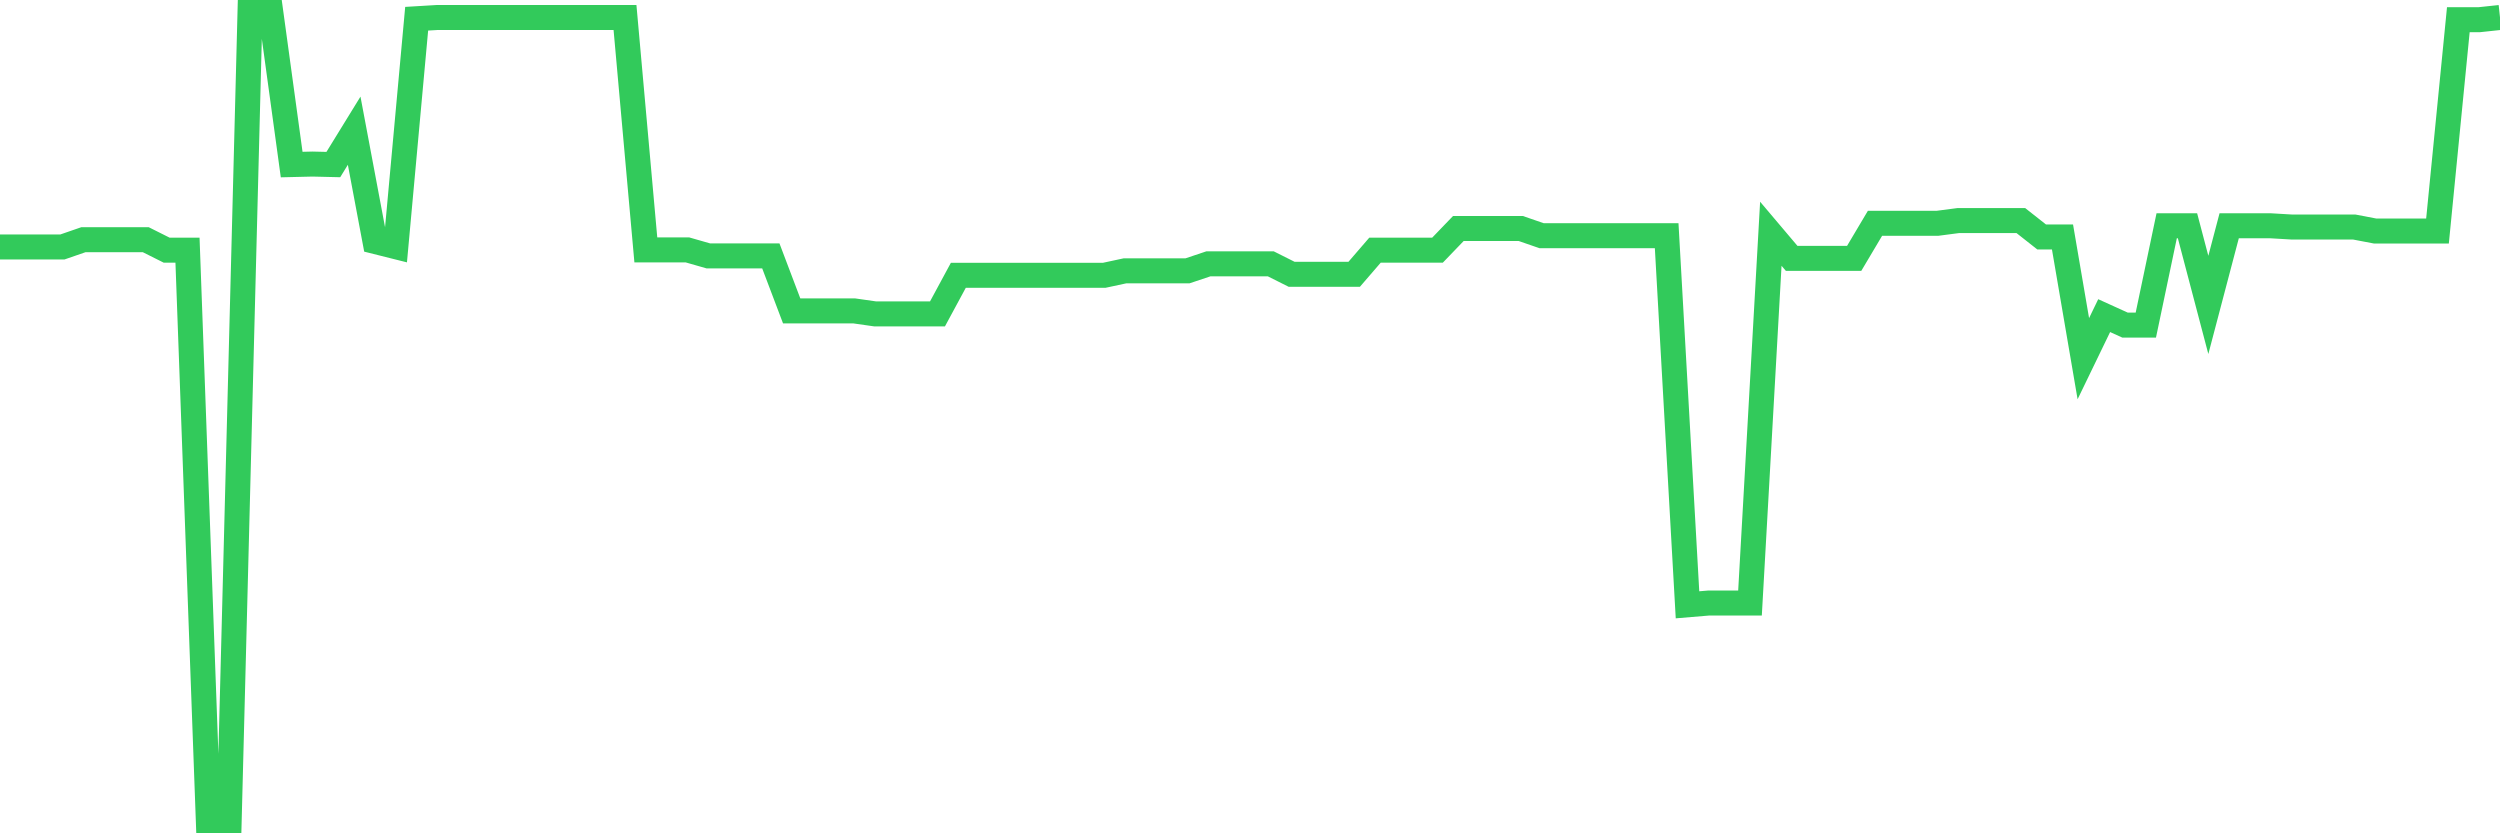 <svg
  xmlns="http://www.w3.org/2000/svg"
  xmlns:xlink="http://www.w3.org/1999/xlink"
  width="120"
  height="40"
  viewBox="0 0 120 40"
  preserveAspectRatio="none"
>
  <polyline
    points="0,11.853 1,11.853 2,11.853 3,11.853 4,11.507 5,11.507 6,11.507 7,11.507 8,12.008 9,12.008 10,39.4 11,39.4 12,0.6 13,0.6 14,7.899 15,7.875 16,7.899 17,6.274 18,11.59 19,11.841 20,0.899 21,0.839 22,0.839 23,0.839 24,0.839 25,0.839 26,0.839 27,0.839 28,0.839 29,0.839 30,0.839 31,11.996 32,11.996 33,11.996 34,12.283 35,12.283 36,12.283 37,12.283 38,14.923 39,14.923 40,14.923 41,14.923 42,15.066 43,15.066 44,15.066 45,15.066 46,13.215 47,13.215 48,13.215 49,13.215 50,13.215 51,13.215 52,13.215 53,13.215 54,13 55,13 56,13 57,13 58,12.665 59,12.665 60,12.665 61,12.665 62,13.167 63,13.167 64,13.167 65,13.167 66,12.008 67,12.008 68,12.008 69,12.008 70,10.969 71,10.969 72,10.969 73,10.969 74,11.315 75,11.315 76,11.315 77,11.315 78,11.315 79,11.315 80,11.315 81,29.031 82,28.947 83,28.947 84,28.947 85,11.22 86,12.402 87,12.402 88,12.402 89,12.402 90,10.718 91,10.718 92,10.718 93,10.718 94,10.587 95,10.587 96,10.587 97,10.587 98,11.375 99,11.375 100,17.217 101,15.15 102,15.604 103,15.604 104,10.838 105,10.838 106,14.636 107,10.838 108,10.838 109,10.838 110,10.897 111,10.897 112,10.897 113,10.897 114,11.088 115,11.088 116,11.088 117,11.088 118,0.946 119,0.946 120,0.839"
    fill="none"
    stroke="#32ca5b"
    stroke-width="1.2"
  >
  </polyline>
</svg>